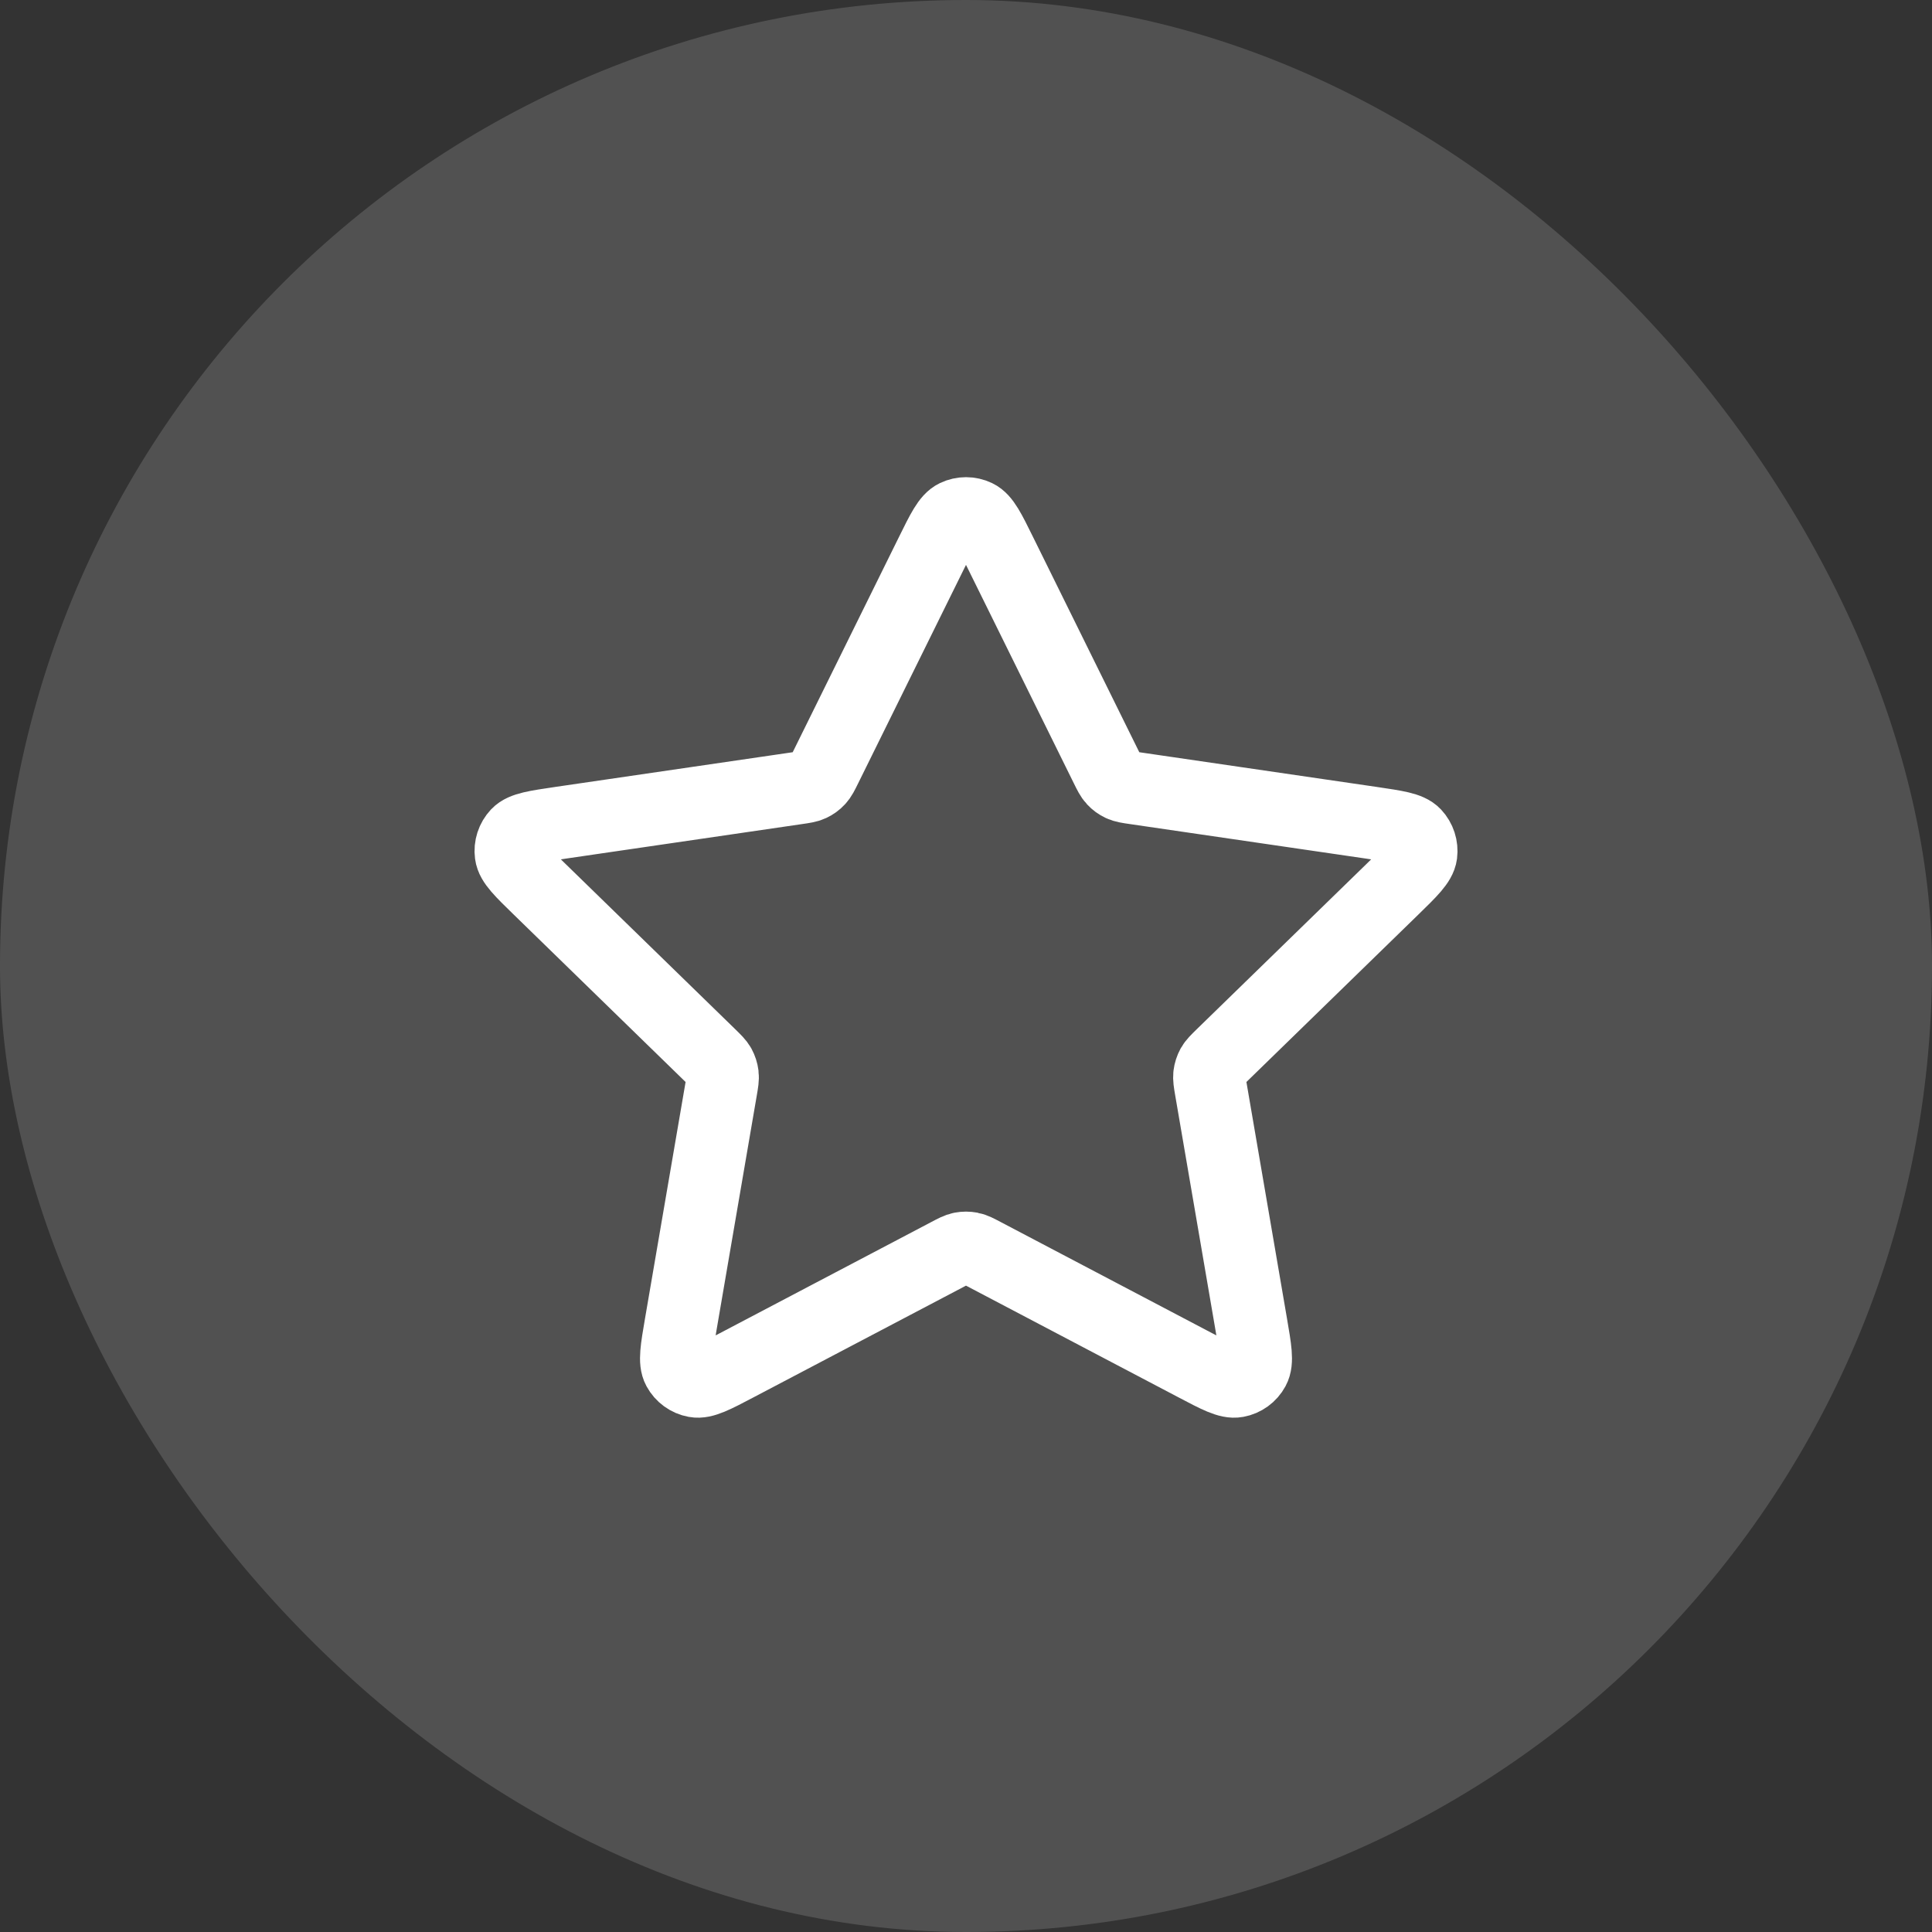 <svg width="40" height="40" viewBox="0 0 40 40" fill="none" xmlns="http://www.w3.org/2000/svg">
<rect x="0" y="0" width="40" height="40" fill="#333333" stroke="none"/>
<rect width="40" height="40" rx="20" fill="white" fill-opacity="0.15"/>
<path d="M19.283 11.453C19.513 10.986 19.628 10.753 19.785 10.678C19.921 10.613 20.079 10.613 20.215 10.678C20.372 10.753 20.487 10.986 20.717 11.453L22.904 15.883C22.972 16.021 23.006 16.09 23.056 16.143C23.1 16.191 23.153 16.229 23.211 16.256C23.278 16.287 23.354 16.298 23.506 16.32L28.397 17.035C28.912 17.111 29.17 17.148 29.289 17.274C29.392 17.384 29.441 17.534 29.422 17.683C29.399 17.855 29.212 18.037 28.84 18.4L25.301 21.846C25.191 21.954 25.136 22.007 25.1 22.071C25.069 22.128 25.049 22.19 25.041 22.254C25.032 22.327 25.045 22.403 25.071 22.555L25.906 27.422C25.994 27.935 26.038 28.192 25.955 28.344C25.883 28.477 25.755 28.57 25.607 28.597C25.437 28.629 25.206 28.508 24.745 28.265L20.372 25.966C20.236 25.894 20.168 25.858 20.096 25.844C20.033 25.832 19.967 25.832 19.904 25.844C19.832 25.858 19.764 25.894 19.628 25.966L15.255 28.265C14.794 28.508 14.563 28.629 14.393 28.597C14.245 28.57 14.117 28.477 14.045 28.344C13.962 28.192 14.006 27.935 14.094 27.422L14.929 22.555C14.955 22.403 14.968 22.327 14.959 22.254C14.951 22.19 14.931 22.128 14.9 22.071C14.864 22.007 14.809 21.954 14.699 21.846L11.161 18.4C10.788 18.037 10.601 17.855 10.579 17.683C10.559 17.534 10.608 17.384 10.711 17.274C10.83 17.148 11.088 17.111 11.603 17.035L16.494 16.32C16.646 16.298 16.723 16.287 16.789 16.256C16.847 16.229 16.9 16.191 16.944 16.143C16.994 16.09 17.028 16.021 17.096 15.883L19.283 11.453Z" stroke="white" stroke-width="1.5" stroke-linecap="round" stroke-linejoin="round"/>
</svg>
